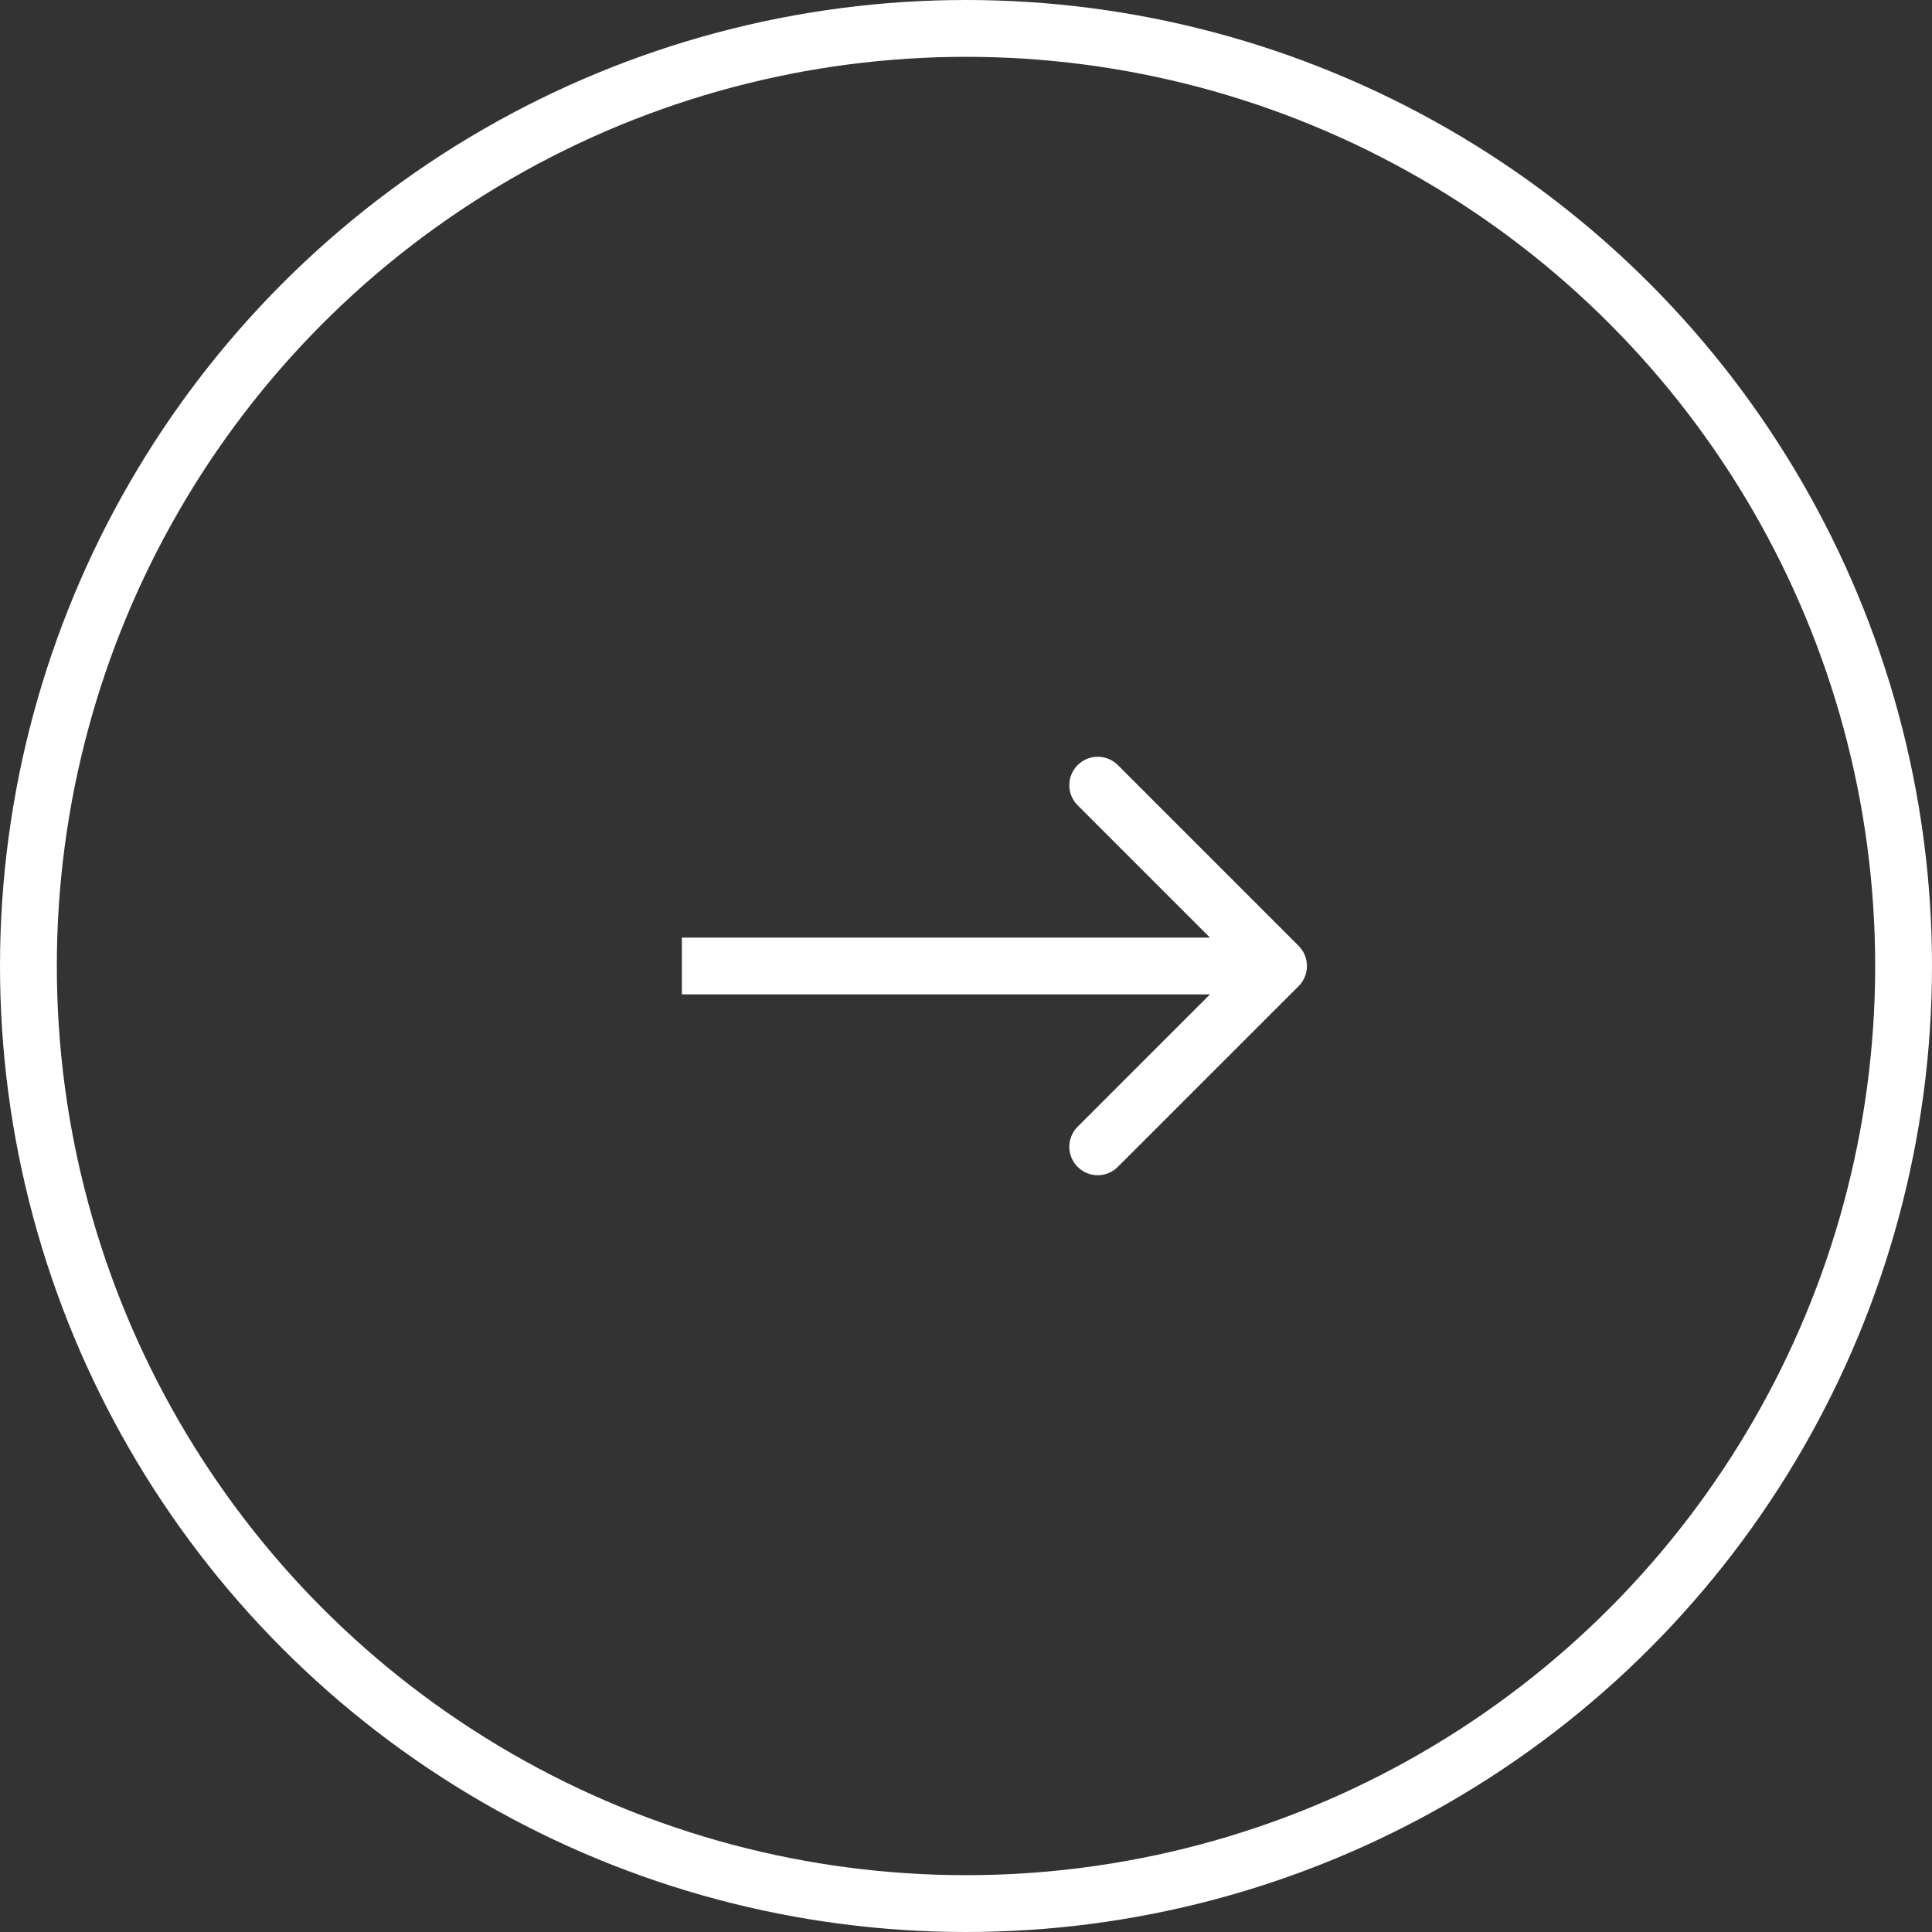 <svg width="34" height="34" viewBox="0 0 34 34" fill="none" xmlns="http://www.w3.org/2000/svg">
<rect x="0" y="0" width="34" height="34" fill="#333333" stroke="none"/>
<path d="M22.854 17.354C23.049 17.158 23.049 16.842 22.854 16.646L19.672 13.464C19.476 13.269 19.16 13.269 18.965 13.464C18.769 13.66 18.769 13.976 18.965 14.172L21.793 17L18.965 19.828C18.769 20.024 18.769 20.34 18.965 20.535C19.16 20.731 19.476 20.731 19.672 20.535L22.854 17.354ZM12 17.5H22.5V16.5H12V17.5Z" fill="white"/>
<circle cx="17" cy="17" r="16.5" stroke="white"/>
</svg>
